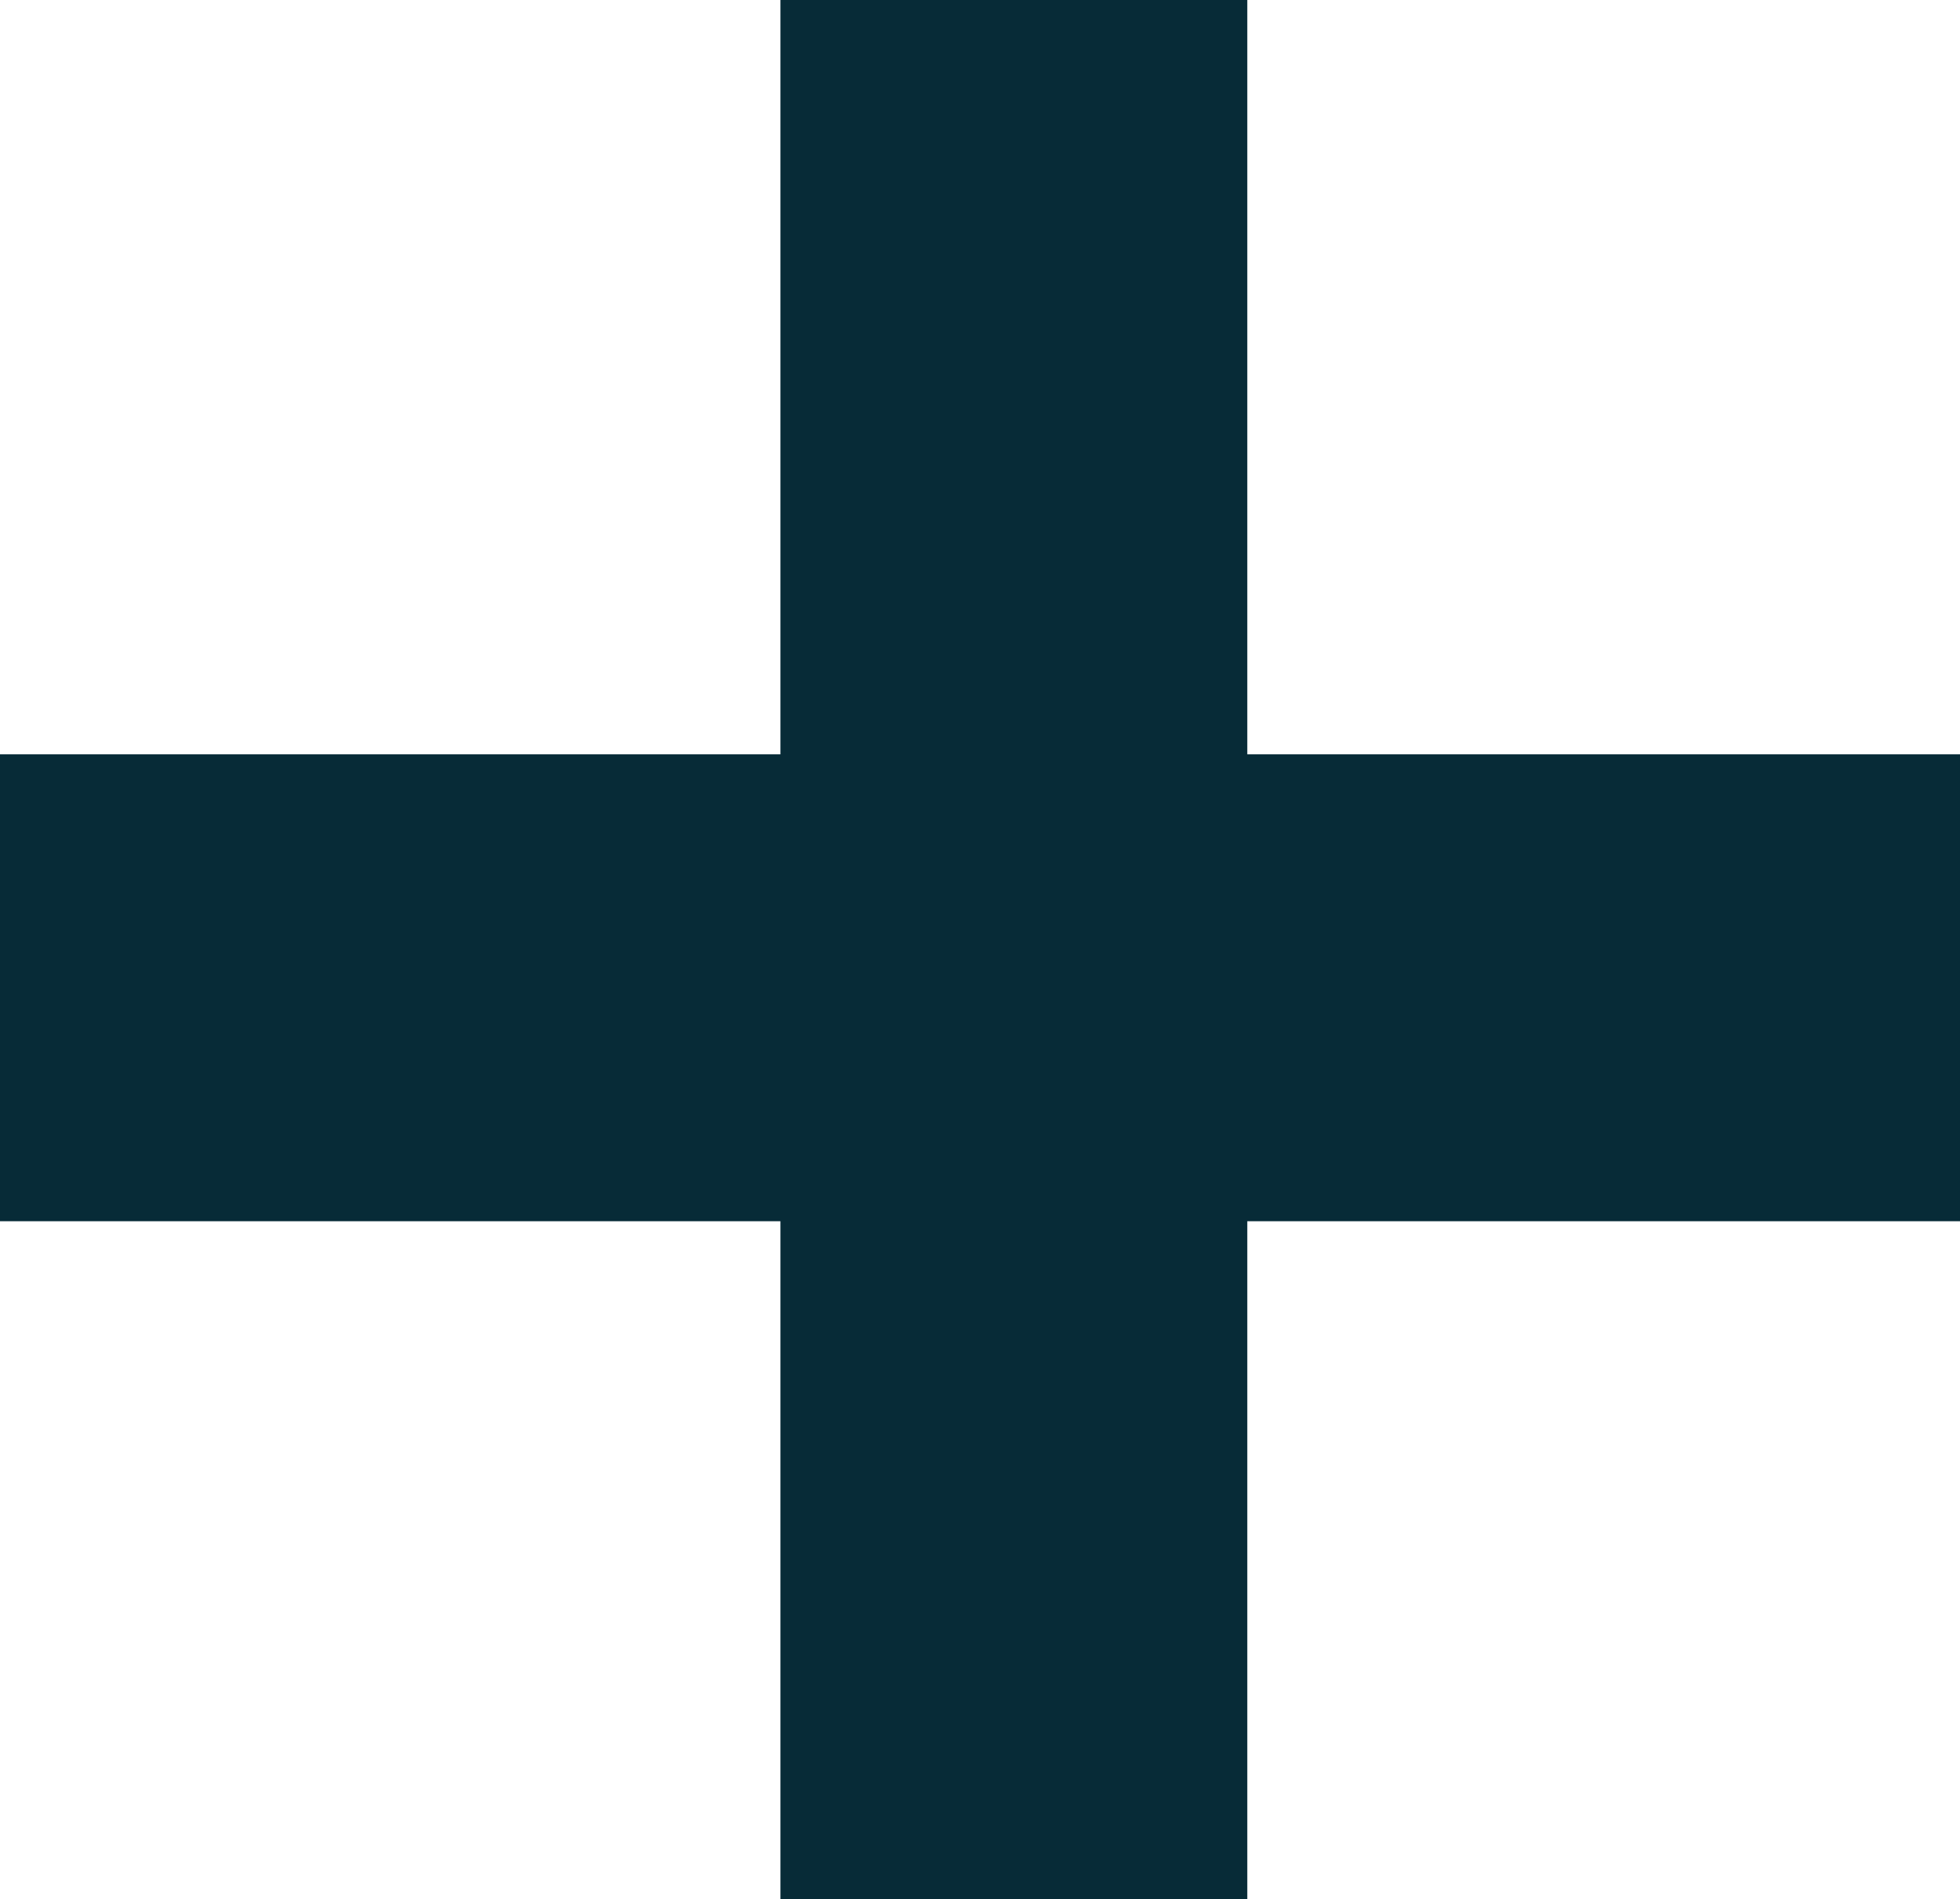 <svg xmlns="http://www.w3.org/2000/svg" width="12.595" height="12.204" viewBox="0 0 12.595 12.204">
  <g id="Group_586" data-name="Group 586" transform="translate(0 0)">
    <line id="Line_85" data-name="Line 85" y2="12.204" transform="translate(6.515 0)" fill="none" stroke="#072b37" stroke-width="3"/>
    <line id="Line_86" data-name="Line 86" x2="12.595" transform="translate(0 6.347)" fill="none" stroke="#072b37" stroke-width="3"/>
  </g>
</svg>
